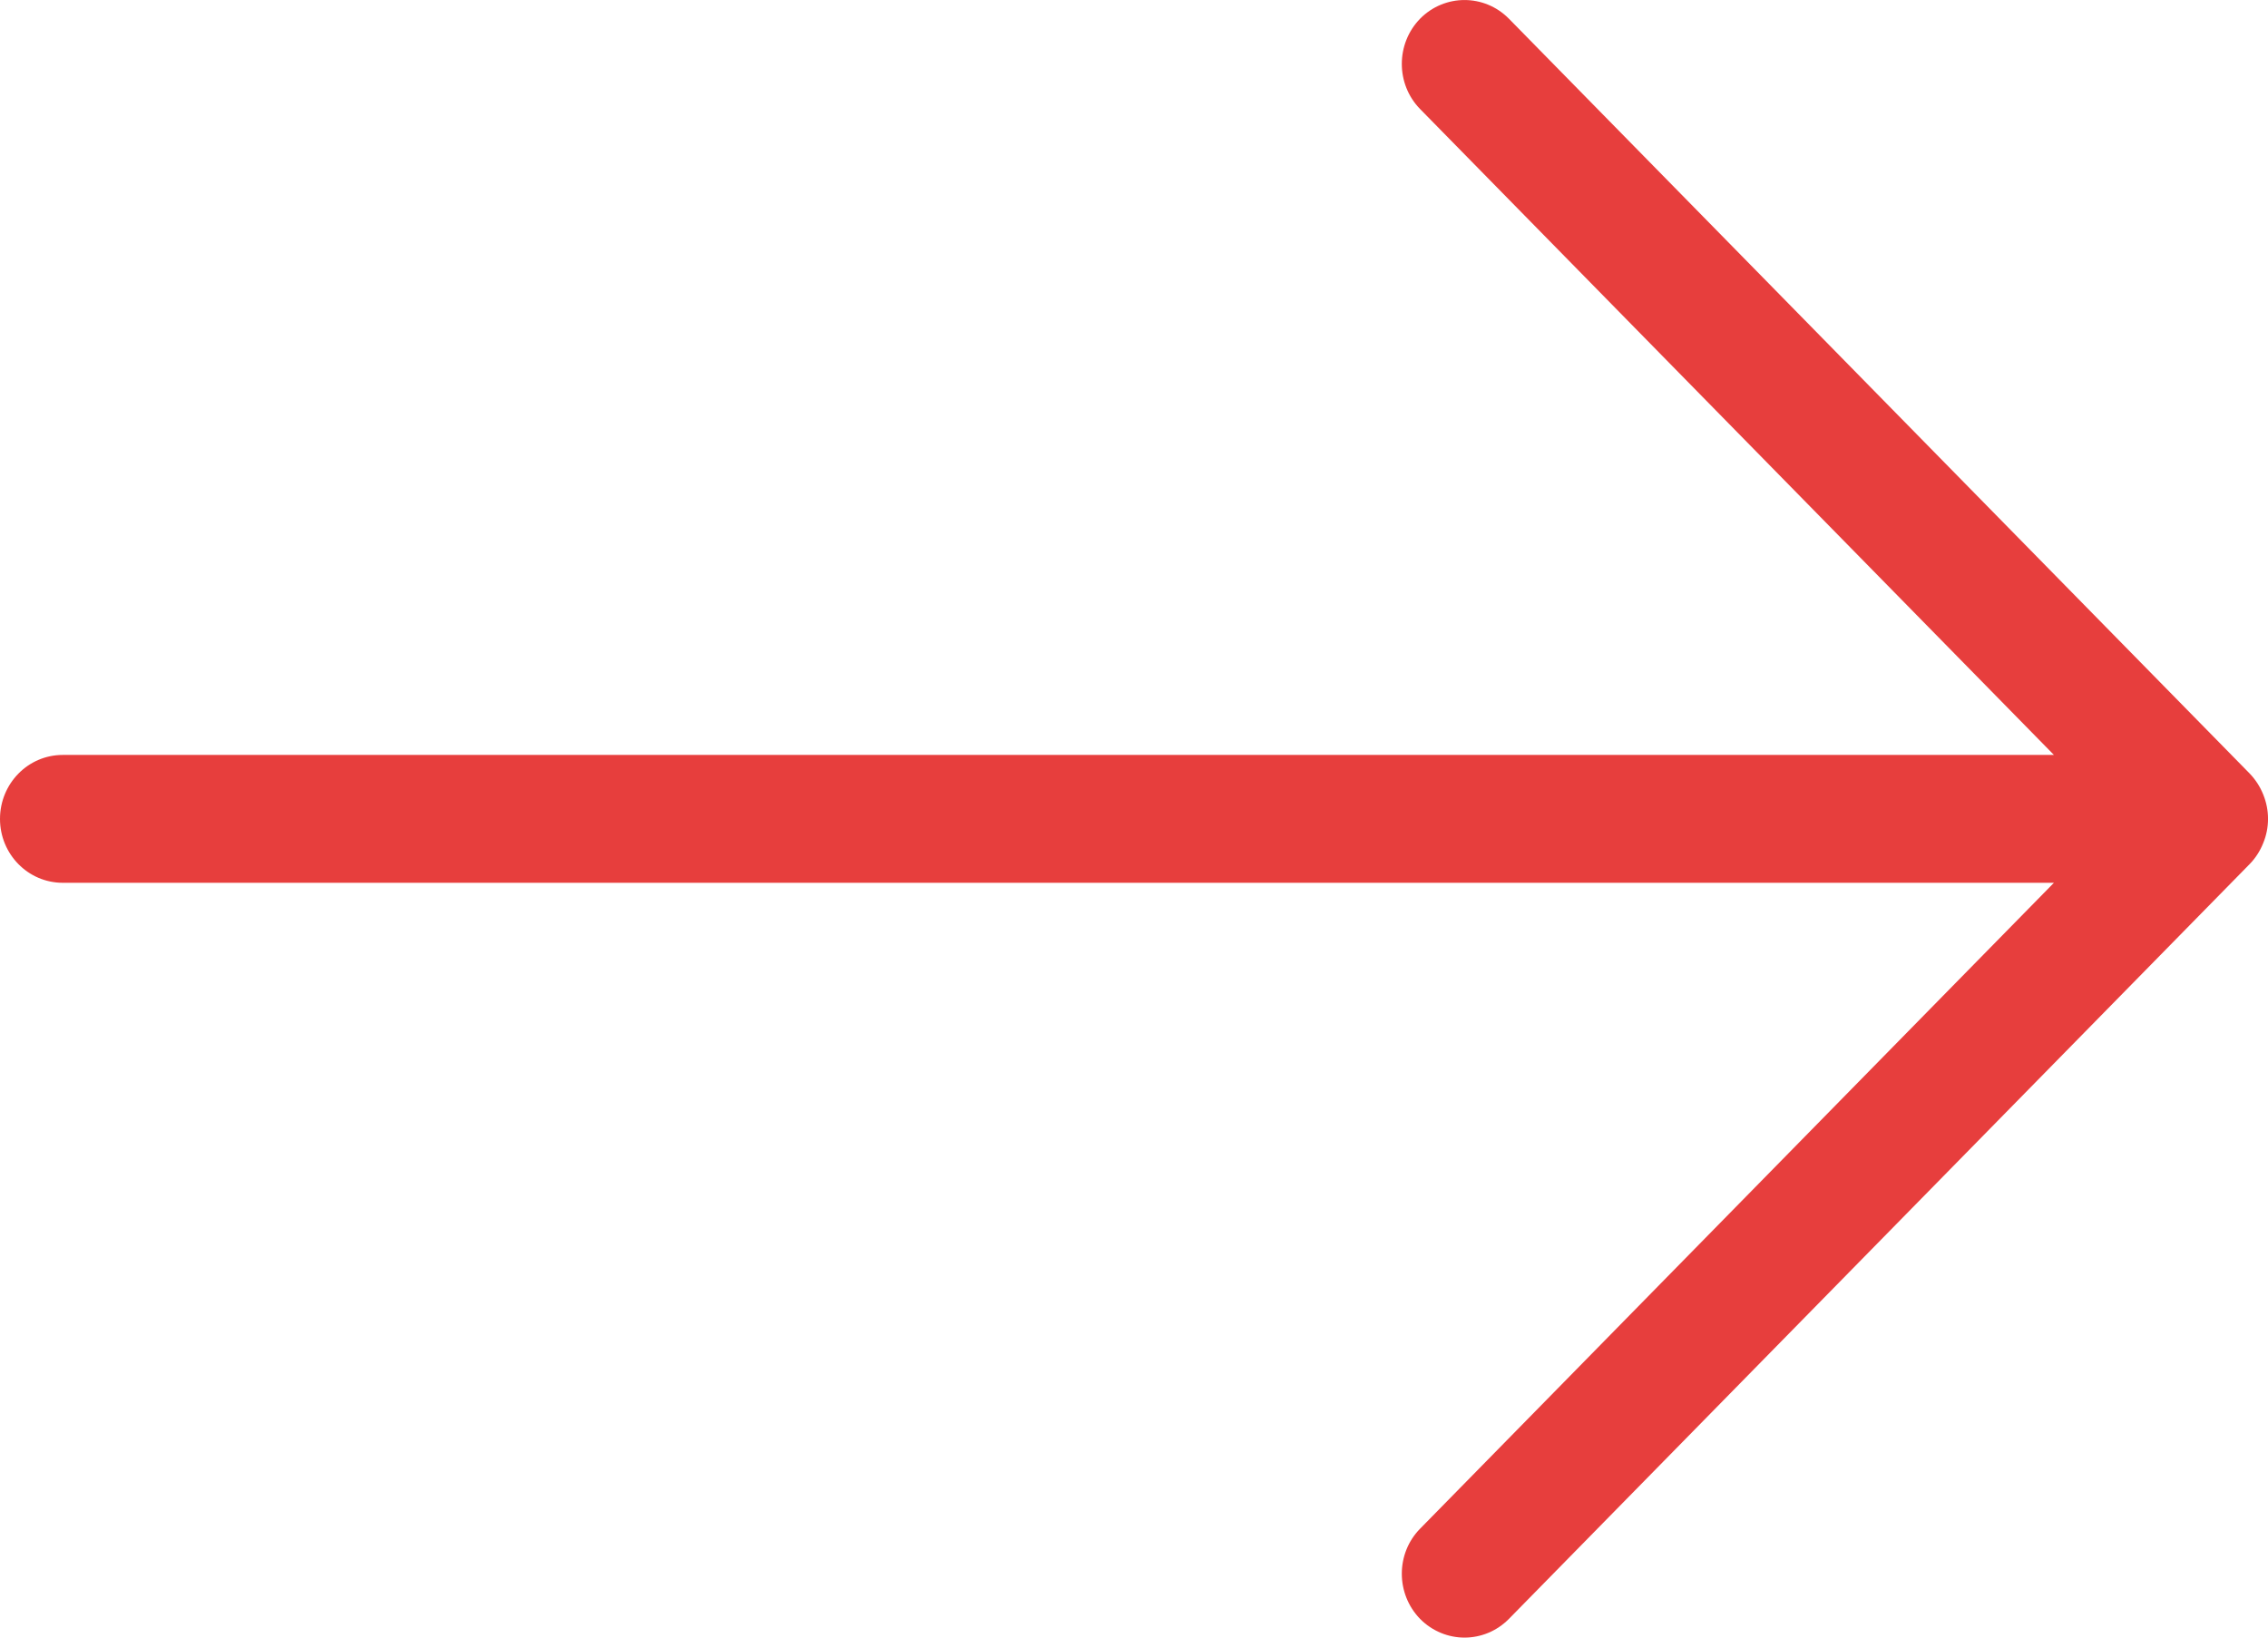 <?xml version="1.0" encoding="UTF-8"?>
<svg width="18px" height="13px" viewBox="0 0 18 13" version="1.1" xmlns="http://www.w3.org/2000/svg" xmlns:xlink="http://www.w3.org/1999/xlink">
    <!-- Generator: Sketch 57.1 (83088) - https://sketch.com -->
    <title>Fill 1</title>
    <desc>Created with Sketch.</desc>
    <g id="WEBSITE-JUT" stroke="none" stroke-width="1" fill="none" fill-rule="evenodd">
        <g id="jutel-referencie" transform="translate(-330, -622)" fill="#E73E3D">
            <path d="M347.854,628.14 L341.975,622.148 C341.78,621.951 341.466,621.951 341.271,622.148 C341.077,622.347 341.077,622.668 341.271,622.866 L346.301,627.993 L330.498,627.993 C330.223,627.993 330,628.22 330,628.501 C330,628.781 330.223,629.008 330.498,629.008 L346.301,629.008 L341.271,634.135 C341.077,634.332 341.077,634.653 341.271,634.852 C341.368,634.95 341.496,635 341.623,635 C341.751,635 341.878,634.95 341.975,634.852 L347.854,628.86 C347.9,628.813 347.937,628.756 347.962,628.693 C348.013,628.57 348.013,628.431 347.962,628.307 C347.937,628.244 347.9,628.188 347.854,628.14" id="Fill-1"></path>
        </g>
    </g>
</svg>